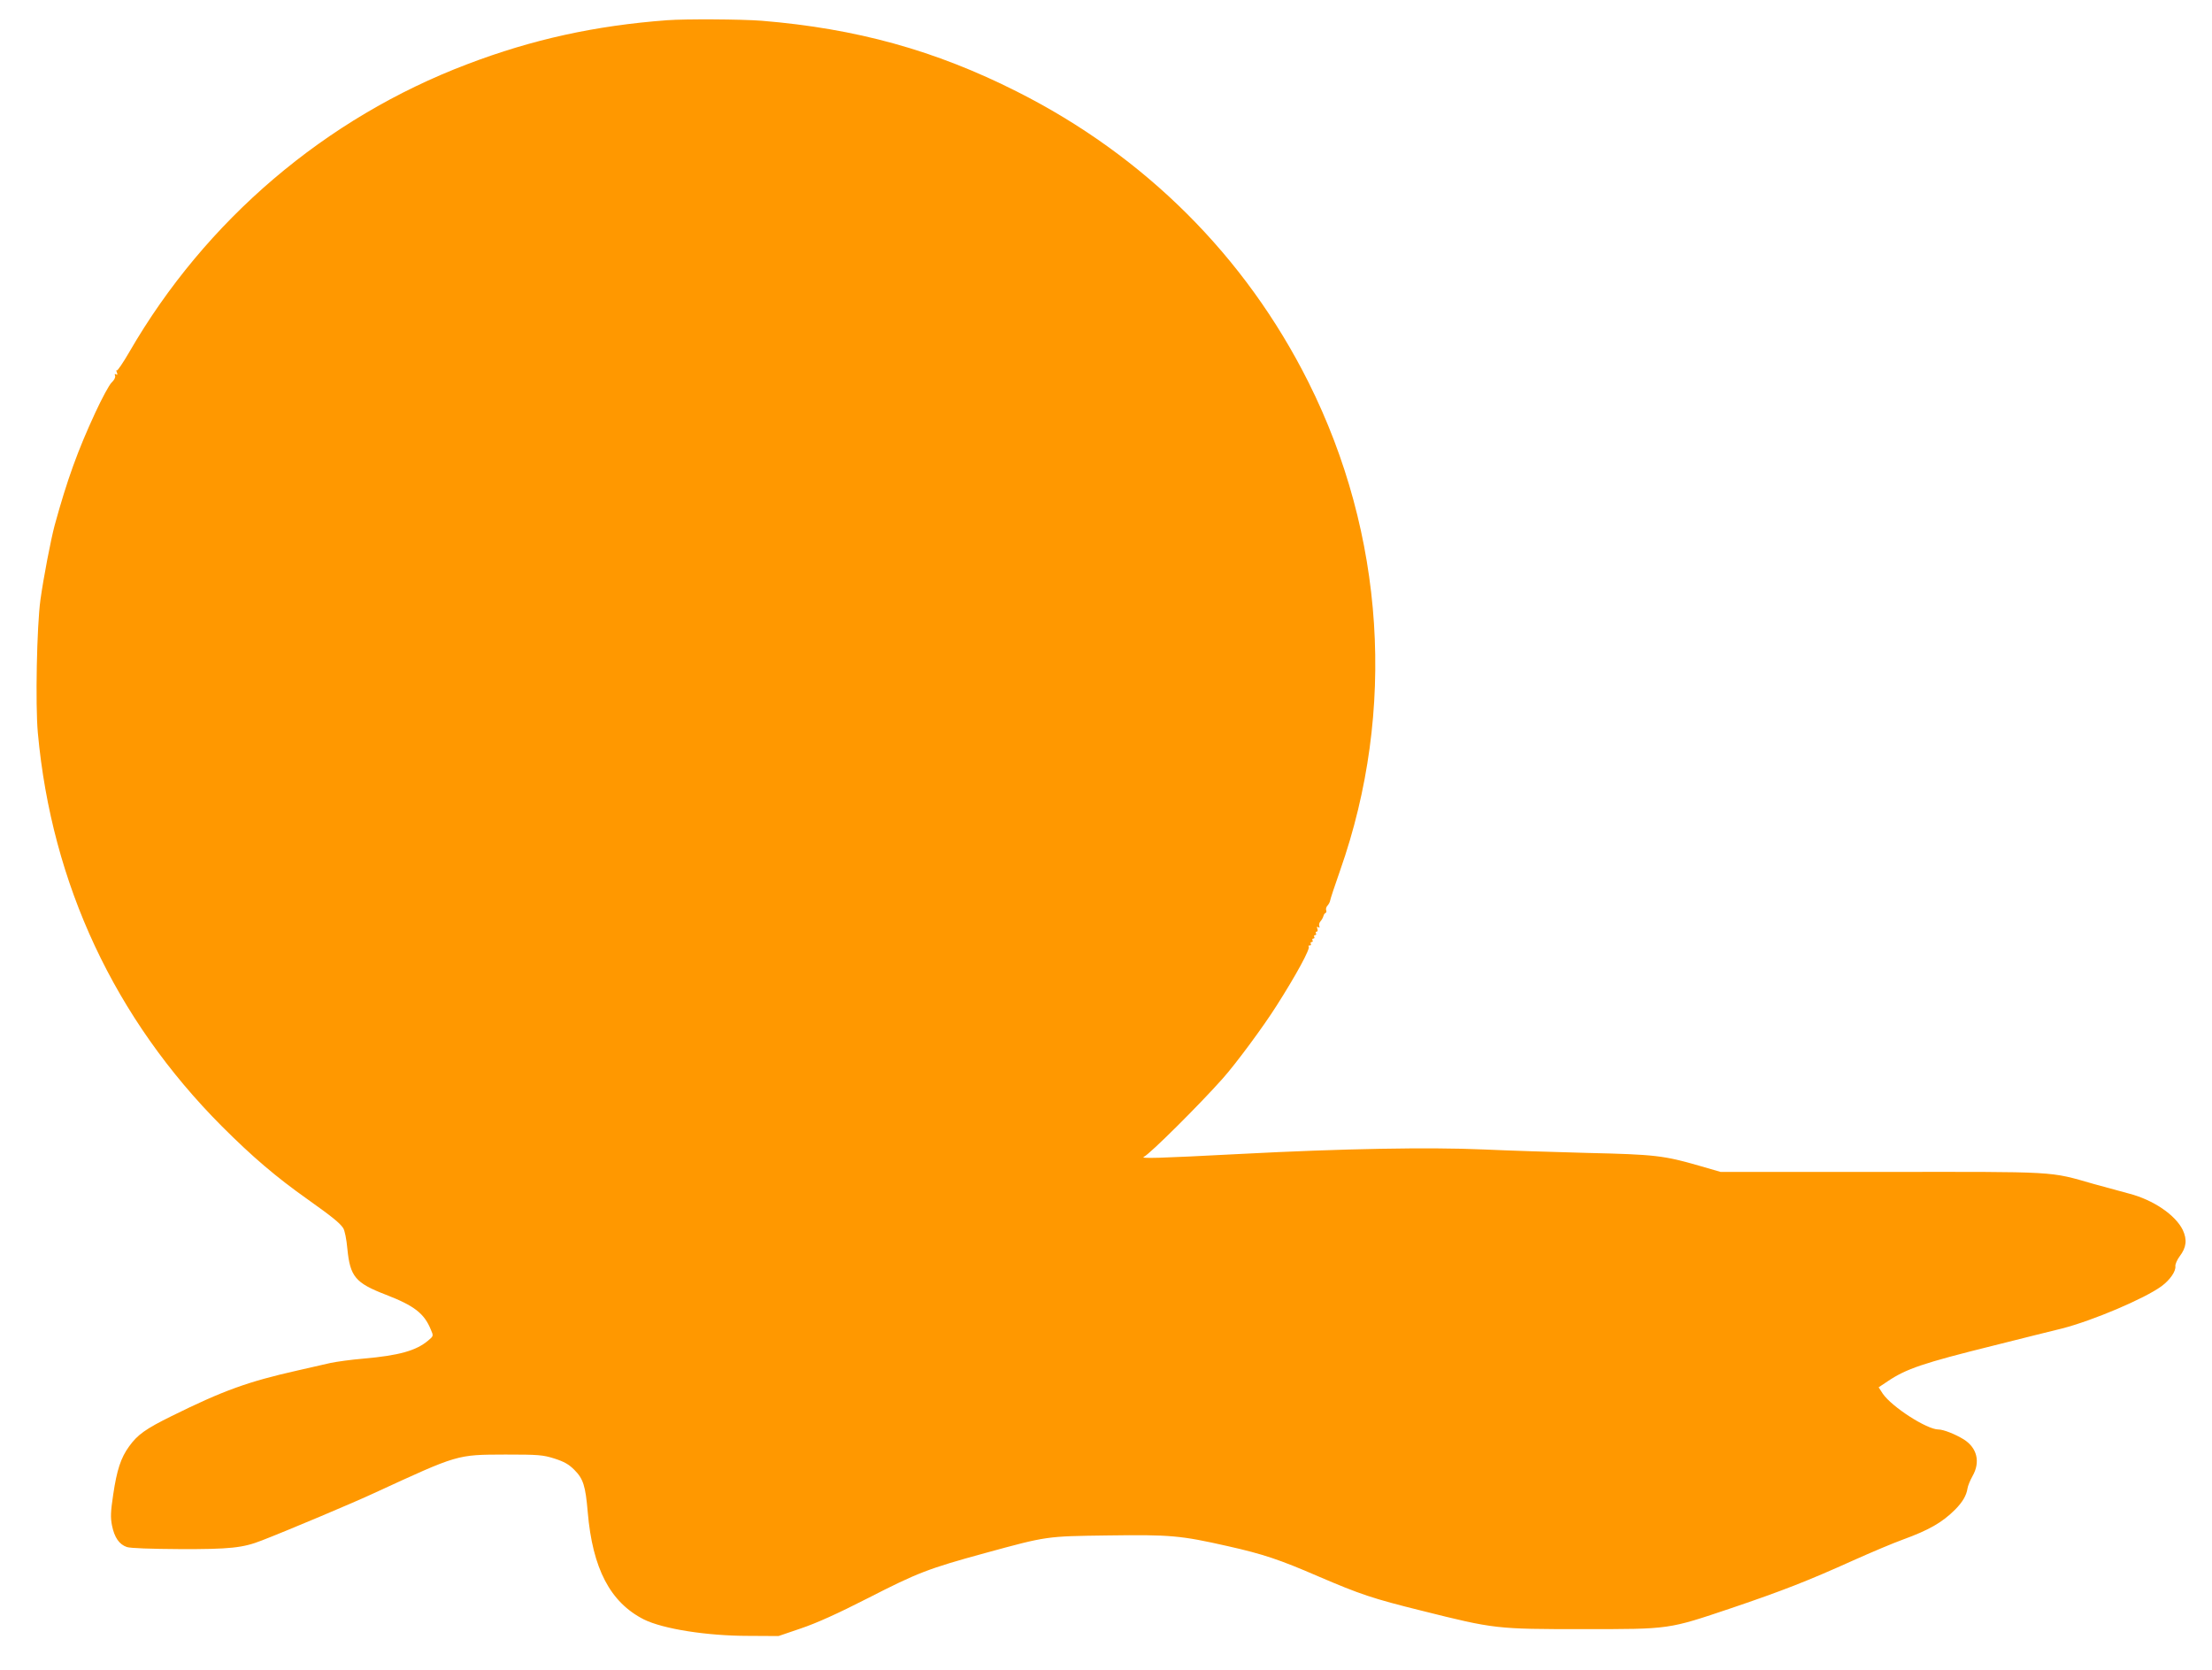 <?xml version="1.0" standalone="no"?>
<!DOCTYPE svg PUBLIC "-//W3C//DTD SVG 20010904//EN"
 "http://www.w3.org/TR/2001/REC-SVG-20010904/DTD/svg10.dtd">
<svg version="1.0" xmlns="http://www.w3.org/2000/svg"
 width="1280pt" height="966pt" viewBox="0 0 1280 966"
 preserveAspectRatio="xMidYMid meet">
<g transform="translate(0,966) scale(0.1,-0.1)"
fill="#ff9800" stroke="none">
<path d="M3860 9543 c-415 -31 -780 -111 -1155 -254 -821 -311 -1516 -903
-1957 -1666 -36 -62 -68 -109 -72 -106 -4 4 -4 -1 0 -11 5 -13 4 -17 -4 -12
-8 5 -10 2 -6 -8 3 -9 -5 -25 -20 -39 -14 -13 -56 -91 -94 -173 -102 -220
-163 -388 -236 -654 -22 -83 -64 -300 -82 -430 -21 -153 -30 -606 -15 -770 80
-875 445 -1654 1065 -2276 176 -176 313 -293 494 -421 145 -103 188 -138 208
-168 9 -14 19 -64 24 -119 16 -162 46 -198 222 -266 166 -64 223 -109 261
-202 16 -37 16 -37 -16 -64 -69 -58 -168 -86 -374 -104 -72 -6 -157 -18 -190
-25 -32 -7 -119 -27 -193 -44 -284 -64 -427 -115 -728 -264 -150 -74 -196
-107 -245 -175 -48 -66 -71 -137 -92 -279 -15 -99 -16 -132 -7 -178 14 -70 42
-110 86 -125 21 -7 137 -11 307 -12 289 -1 365 7 474 50 145 56 537 221 650
274 489 225 476 222 760 223 192 0 216 -2 283 -23 56 -18 83 -33 115 -65 52
-52 65 -92 78 -245 28 -327 130 -522 325 -621 111 -55 365 -95 604 -95 l175
-1 129 44 c89 30 210 84 392 177 283 145 348 170 674 259 362 99 354 97 710
102 363 5 421 0 695 -62 205 -46 300 -78 524 -175 243 -104 313 -128 600 -199
419 -105 430 -106 931 -106 507 0 491 -2 860 122 295 100 441 157 705 276 105
47 233 101 286 120 151 55 228 99 302 173 44 44 66 83 72 122 2 15 15 47 29
72 47 82 27 164 -51 213 -49 30 -117 57 -146 57 -67 0 -270 131 -322 207 l-24
37 51 34 c108 73 205 106 612 207 166 42 344 86 397 99 177 45 479 173 577
245 49 36 84 87 80 116 -1 11 10 37 25 57 39 51 44 96 18 152 -43 88 -172 175
-312 211 -35 9 -126 34 -202 55 -262 75 -198 71 -1231 70 l-929 0 -121 35
c-208 60 -258 66 -651 75 -198 5 -468 14 -600 20 -313 14 -818 5 -1409 -26
-482 -25 -582 -28 -556 -16 34 16 318 298 455 452 76 85 235 300 311 420 113
177 198 333 187 344 -4 3 -1 6 6 6 7 0 9 5 6 10 -3 5 -1 10 5 10 6 0 8 4 5 10
-3 6 -1 10 5 10 6 0 8 5 5 10 -3 6 -1 10 5 10 6 0 8 5 5 10 -3 6 -2 10 4 10 6
0 7 7 4 17 -4 11 -3 14 5 9 8 -4 10 -2 6 7 -3 8 1 21 8 28 7 8 14 21 16 29 2
8 7 16 12 18 5 2 7 9 4 16 -3 8 1 20 8 27 7 8 14 21 15 29 1 8 27 87 58 175
325 924 258 1943 -184 2825 -365 728 -947 1308 -1686 1680 -473 239 -930 365
-1478 410 -118 9 -440 11 -547 3z"/>
</g>
</svg>
